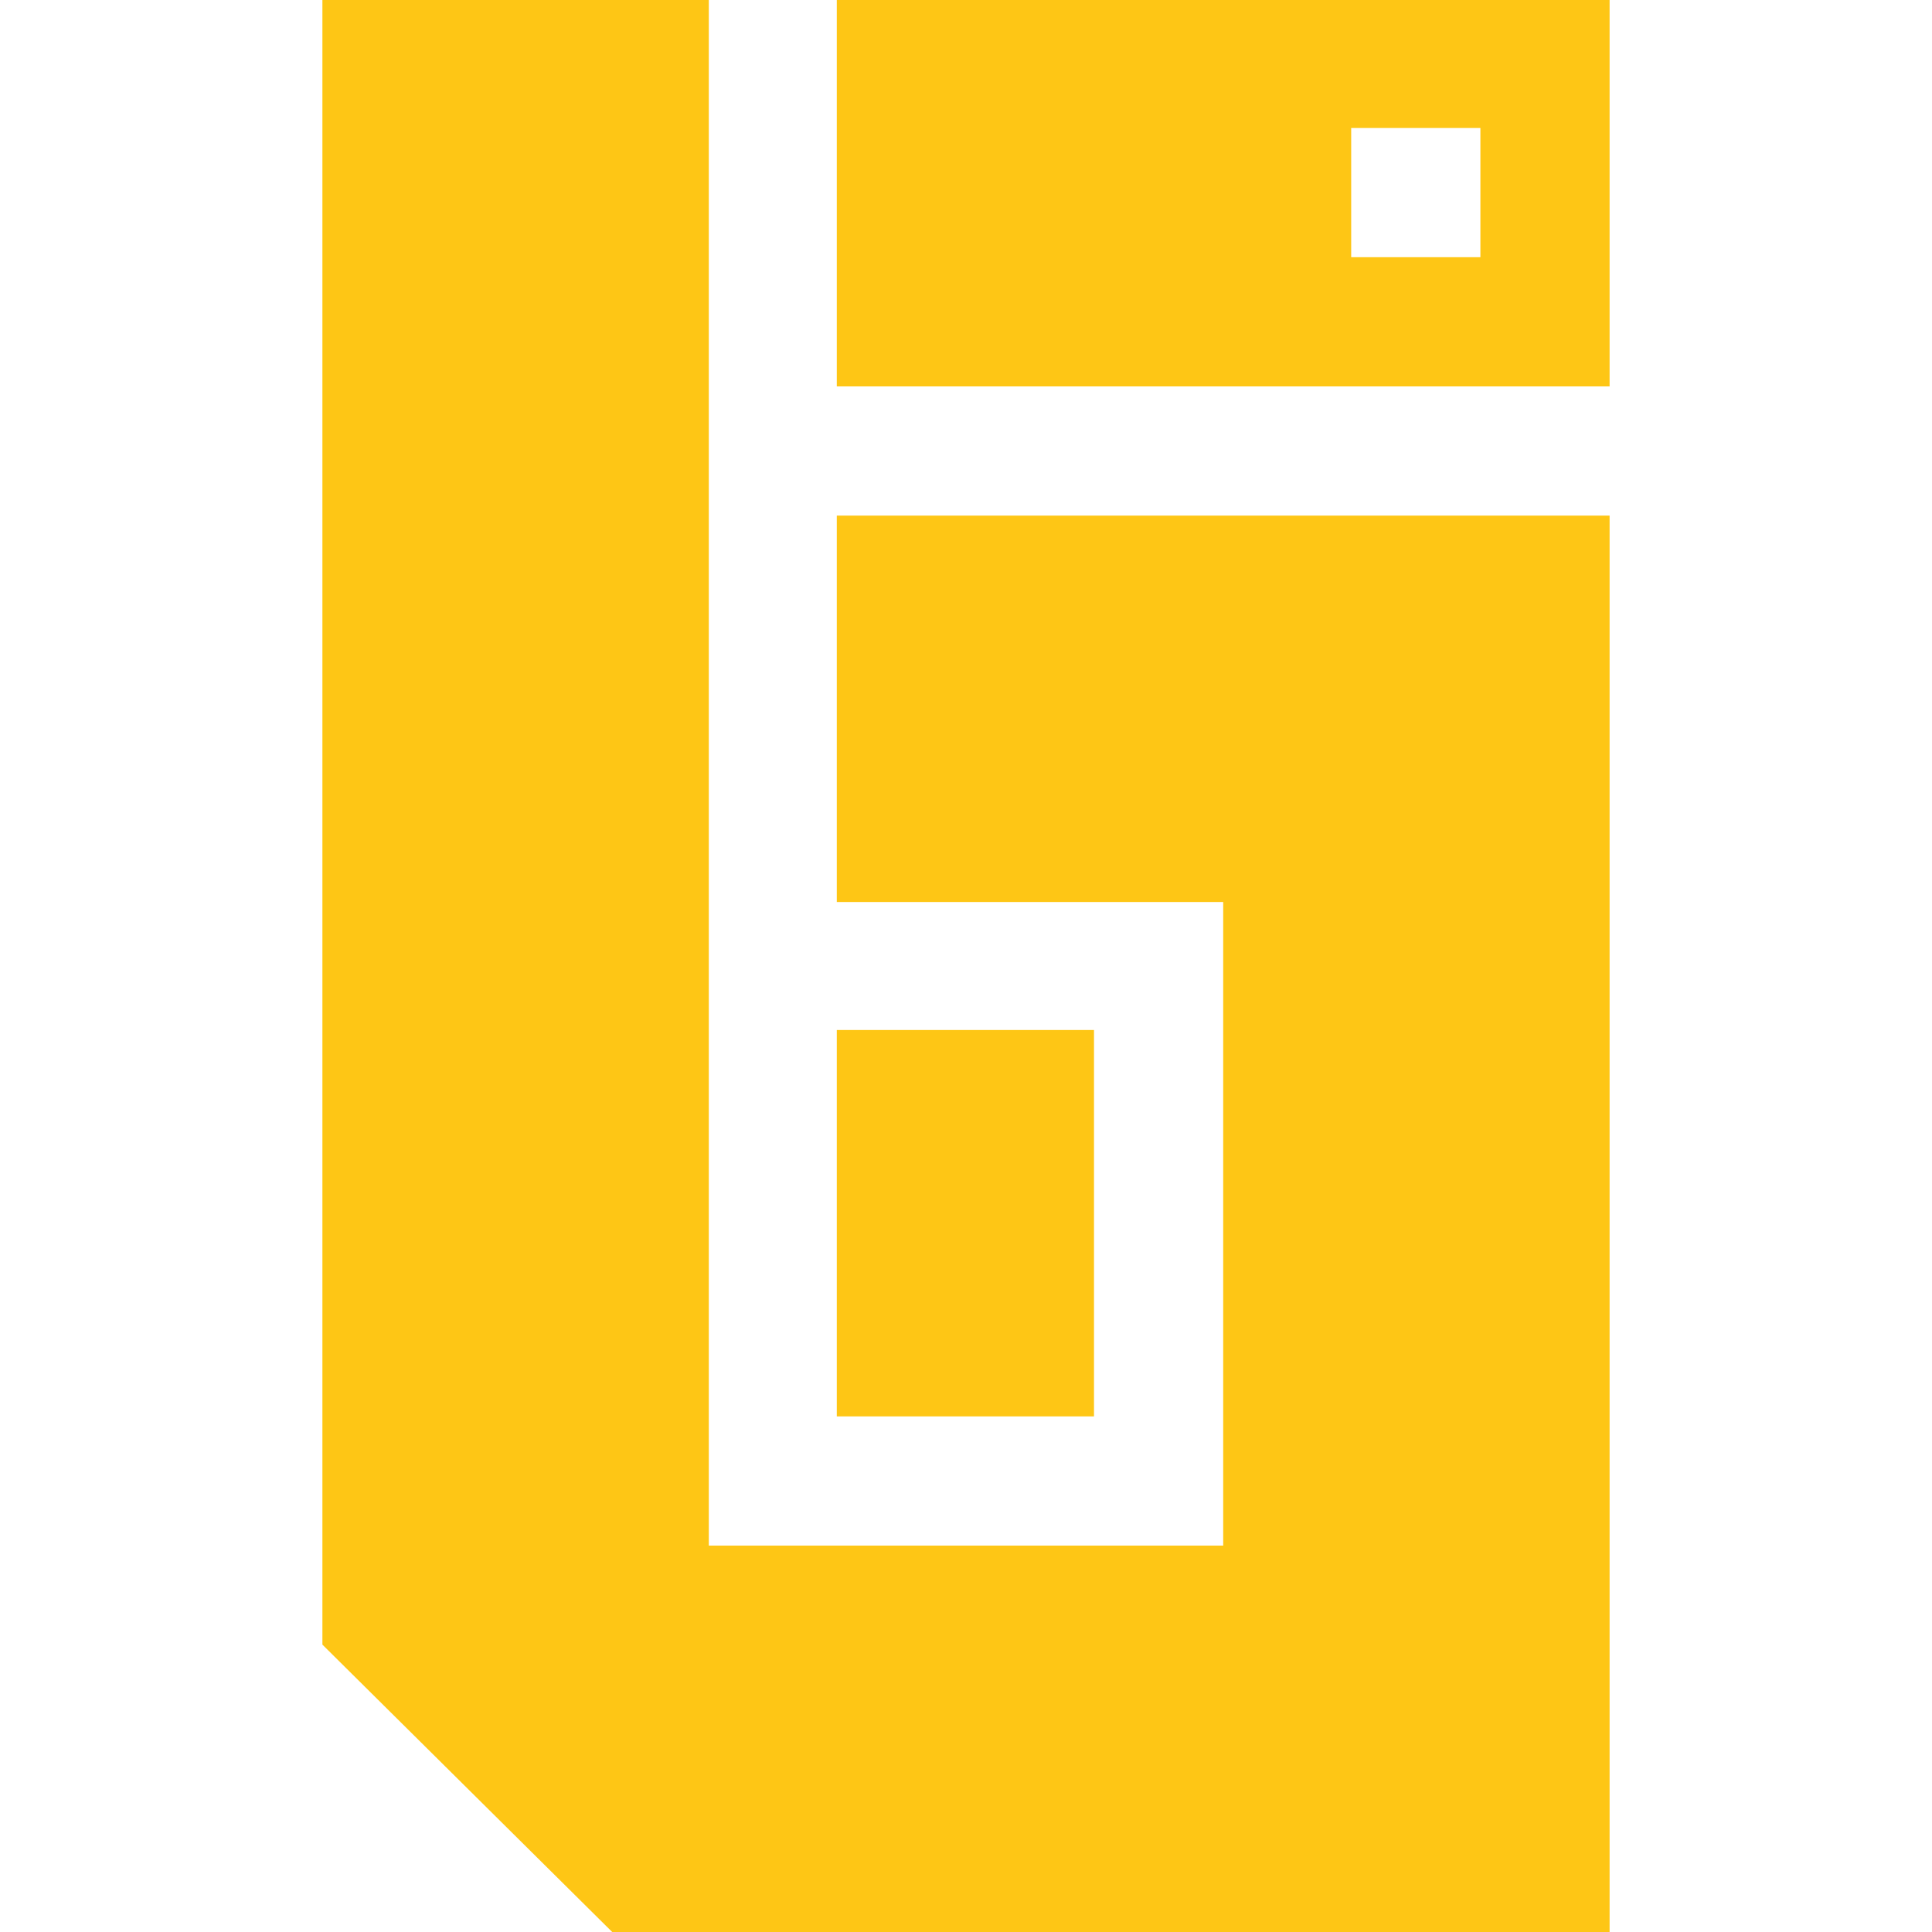 <svg xmlns="http://www.w3.org/2000/svg" viewBox="0 0 16 16"><defs><style>      .cls-1 {        fill: #fec615;      }    </style></defs><g><g id="Layer_1"><g><polygon class="cls-1" points="6.93 7.47 10.13 7.47 10.13 12.8 5.87 12.8 5.87 0 2.67 0 2.67 13.62 5.07 16 13.33 16 13.33 4.27 6.93 4.27 6.93 7.47"></polygon><rect class="cls-1" x="6.93" y="8.53" width="2.13" height="3.2"></rect><path class="cls-1" d="M6.93,0v3.2h6.4V0h-6.4ZM12.26,2.13h-1.07v-1.07h1.07v1.07Z"></path></g></g></g></svg>